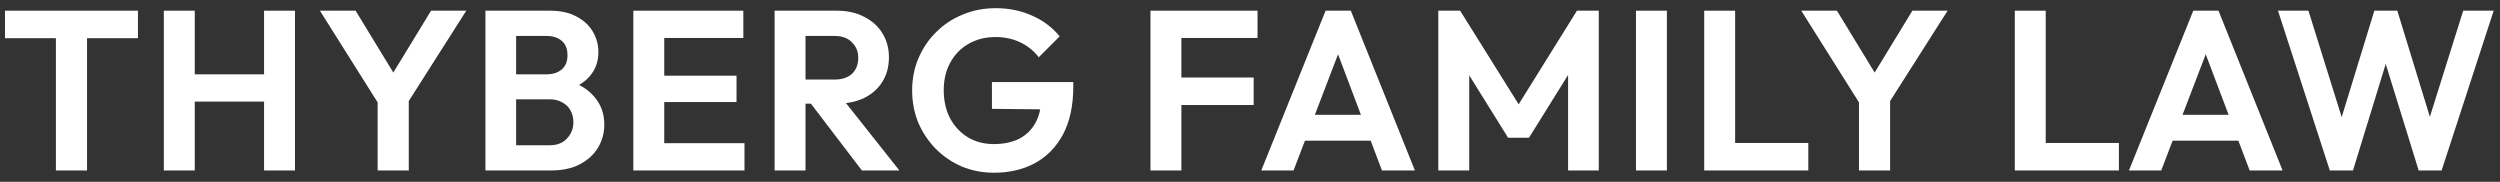 <?xml version="1.0" encoding="UTF-8"?>
<svg xmlns="http://www.w3.org/2000/svg" width="220" height="16" viewBox="0 0 220 16" fill="none">
  <rect x="0" y="0" width="220" height="16" fill="#333333" stroke="none"/>
  <path d="M205.023 15.001L200.463 0.941H203.143L206.523 11.761H205.623L208.943 0.941H210.963L214.283 11.761H213.363L216.763 0.941H219.443L214.863 15.001H212.843L209.503 4.201H210.383L207.063 15.001H205.023Z" fill="white"></path>
  <path d="M187.348 15.001L193.008 0.941H195.228L200.868 15.001H197.968L193.608 3.461H194.608L190.188 15.001H187.348ZM190.348 12.381V10.101H197.908V12.381H190.348Z" fill="white"></path>
  <path d="M177.303 15.001V0.941H180.023V15.001H177.303ZM179.303 15.001V12.581H186.463V15.001H179.303Z" fill="white"></path>
  <path d="M163.95 9.581L158.51 0.941H161.65L165.87 7.861H164.07L168.29 0.941H171.39L165.89 9.581H163.95ZM163.59 15.001V8.121H166.33V15.001H163.59Z" fill="white"></path>
  <path d="M149.971 15.001V0.941H152.691V15.001H149.971ZM151.971 15.001V12.581H159.131V15.001H151.971Z" fill="white"></path>
  <path d="M143.965 15.001V0.941H146.685V15.001H143.965Z" fill="white"></path>
  <path d="M126.572 15.001V0.941H128.492L134.192 10.061H133.092L138.772 0.941H140.692V15.001H137.992V5.601L138.512 5.761L134.552 12.121H132.712L128.752 5.761L129.292 5.601V15.001H126.572Z" fill="white"></path>
  <path d="M110.992 15.001L116.652 0.941H118.872L124.512 15.001H121.612L117.252 3.461H118.252L113.832 15.001H110.992ZM113.992 12.381V10.101H121.552V12.381H113.992Z" fill="white"></path>
  <path d="M101.242 15.001V0.941H103.962V15.001H101.242ZM103.242 9.241V6.821H110.322V9.241H103.242ZM103.242 3.341V0.941H110.662V3.341H103.242Z" fill="white"></path>
  <path d="M87.469 15.199C86.469 15.199 85.529 15.019 84.65 14.659C83.783 14.285 83.016 13.765 82.35 13.099C81.696 12.432 81.183 11.665 80.809 10.799C80.45 9.919 80.269 8.972 80.269 7.959C80.269 6.932 80.456 5.985 80.829 5.119C81.203 4.239 81.723 3.472 82.389 2.819C83.056 2.152 83.836 1.639 84.73 1.279C85.623 0.905 86.59 0.719 87.629 0.719C88.79 0.719 89.856 0.939 90.829 1.379C91.803 1.805 92.609 2.412 93.249 3.199L91.409 5.039C90.969 4.465 90.423 4.025 89.769 3.719C89.116 3.412 88.396 3.259 87.609 3.259C86.716 3.259 85.923 3.459 85.23 3.859C84.549 4.245 84.016 4.792 83.629 5.499C83.243 6.192 83.049 7.005 83.049 7.939C83.049 8.872 83.236 9.699 83.609 10.419C83.996 11.125 84.516 11.679 85.169 12.079C85.836 12.479 86.596 12.679 87.45 12.679C88.329 12.679 89.083 12.519 89.71 12.199C90.336 11.865 90.816 11.385 91.15 10.759C91.483 10.119 91.65 9.339 91.65 8.419L93.43 9.639L87.29 9.579V7.219H94.45V7.599C94.45 9.279 94.15 10.685 93.549 11.819C92.95 12.939 92.123 13.785 91.07 14.359C90.029 14.919 88.829 15.199 87.469 15.199Z" fill="white"></path>
  <path d="M70.166 9.121V7.001H73.426C74.093 7.001 74.606 6.835 74.966 6.501C75.339 6.155 75.526 5.681 75.526 5.081C75.526 4.535 75.339 4.081 74.966 3.721C74.606 3.348 74.093 3.161 73.426 3.161H70.166V0.941H73.666C74.573 0.941 75.366 1.121 76.046 1.481C76.739 1.828 77.273 2.308 77.646 2.921C78.033 3.535 78.226 4.241 78.226 5.041C78.226 5.868 78.033 6.588 77.646 7.201C77.273 7.801 76.739 8.275 76.046 8.621C75.353 8.955 74.546 9.121 73.626 9.121H70.166ZM68.166 15.001V0.941H70.886V15.001H68.166ZM75.846 15.001L71.206 8.921L73.706 8.141L79.146 15.001H75.846Z" fill="white"></path>
  <path d="M55.734 15.001V0.941H58.454V15.001H55.734ZM57.734 15.001V12.601H65.514V15.001H57.734ZM57.734 8.981V6.661H64.814V8.981H57.734ZM57.734 3.341V0.941H65.414V3.341H57.734Z" fill="white"></path>
  <path d="M44.719 15.001V12.781H48.379C49.032 12.781 49.539 12.581 49.899 12.181C50.272 11.781 50.459 11.308 50.459 10.761C50.459 10.388 50.379 10.048 50.219 9.741C50.059 9.435 49.819 9.195 49.499 9.021C49.192 8.835 48.819 8.741 48.379 8.741H44.719V6.541H48.079C48.639 6.541 49.085 6.401 49.419 6.121C49.765 5.841 49.939 5.421 49.939 4.861C49.939 4.288 49.765 3.861 49.419 3.581C49.085 3.301 48.639 3.161 48.079 3.161H44.719V0.941H48.399C49.332 0.941 50.112 1.115 50.739 1.461C51.379 1.795 51.859 2.241 52.179 2.801C52.499 3.348 52.659 3.948 52.659 4.601C52.659 5.401 52.412 6.095 51.919 6.681C51.439 7.255 50.732 7.681 49.799 7.961L49.919 7.081C50.959 7.375 51.759 7.861 52.319 8.541C52.892 9.208 53.179 10.015 53.179 10.961C53.179 11.708 52.992 12.388 52.619 13.001C52.259 13.601 51.725 14.088 51.019 14.461C50.325 14.821 49.479 15.001 48.479 15.001H44.719ZM42.719 15.001V0.941H45.419V15.001H42.719Z" fill="white"></path>
  <path d="M33.592 9.581L28.152 0.941H31.292L35.512 7.861H33.712L37.932 0.941H41.032L35.532 9.581H33.592ZM33.232 15.001V8.121H35.972V15.001H33.232Z" fill="white"></path>
  <path d="M14.418 15.001V0.941H17.138V15.001H14.418ZM23.238 15.001V0.941H25.958V15.001H23.238ZM16.138 8.941V6.541H23.998V8.941H16.138Z" fill="white"></path>
  <path d="M4.919 15.001V1.241H7.659V15.001H4.919ZM0.439 3.361V0.941H12.139V3.361H0.439Z" fill="white"></path>
</svg>
